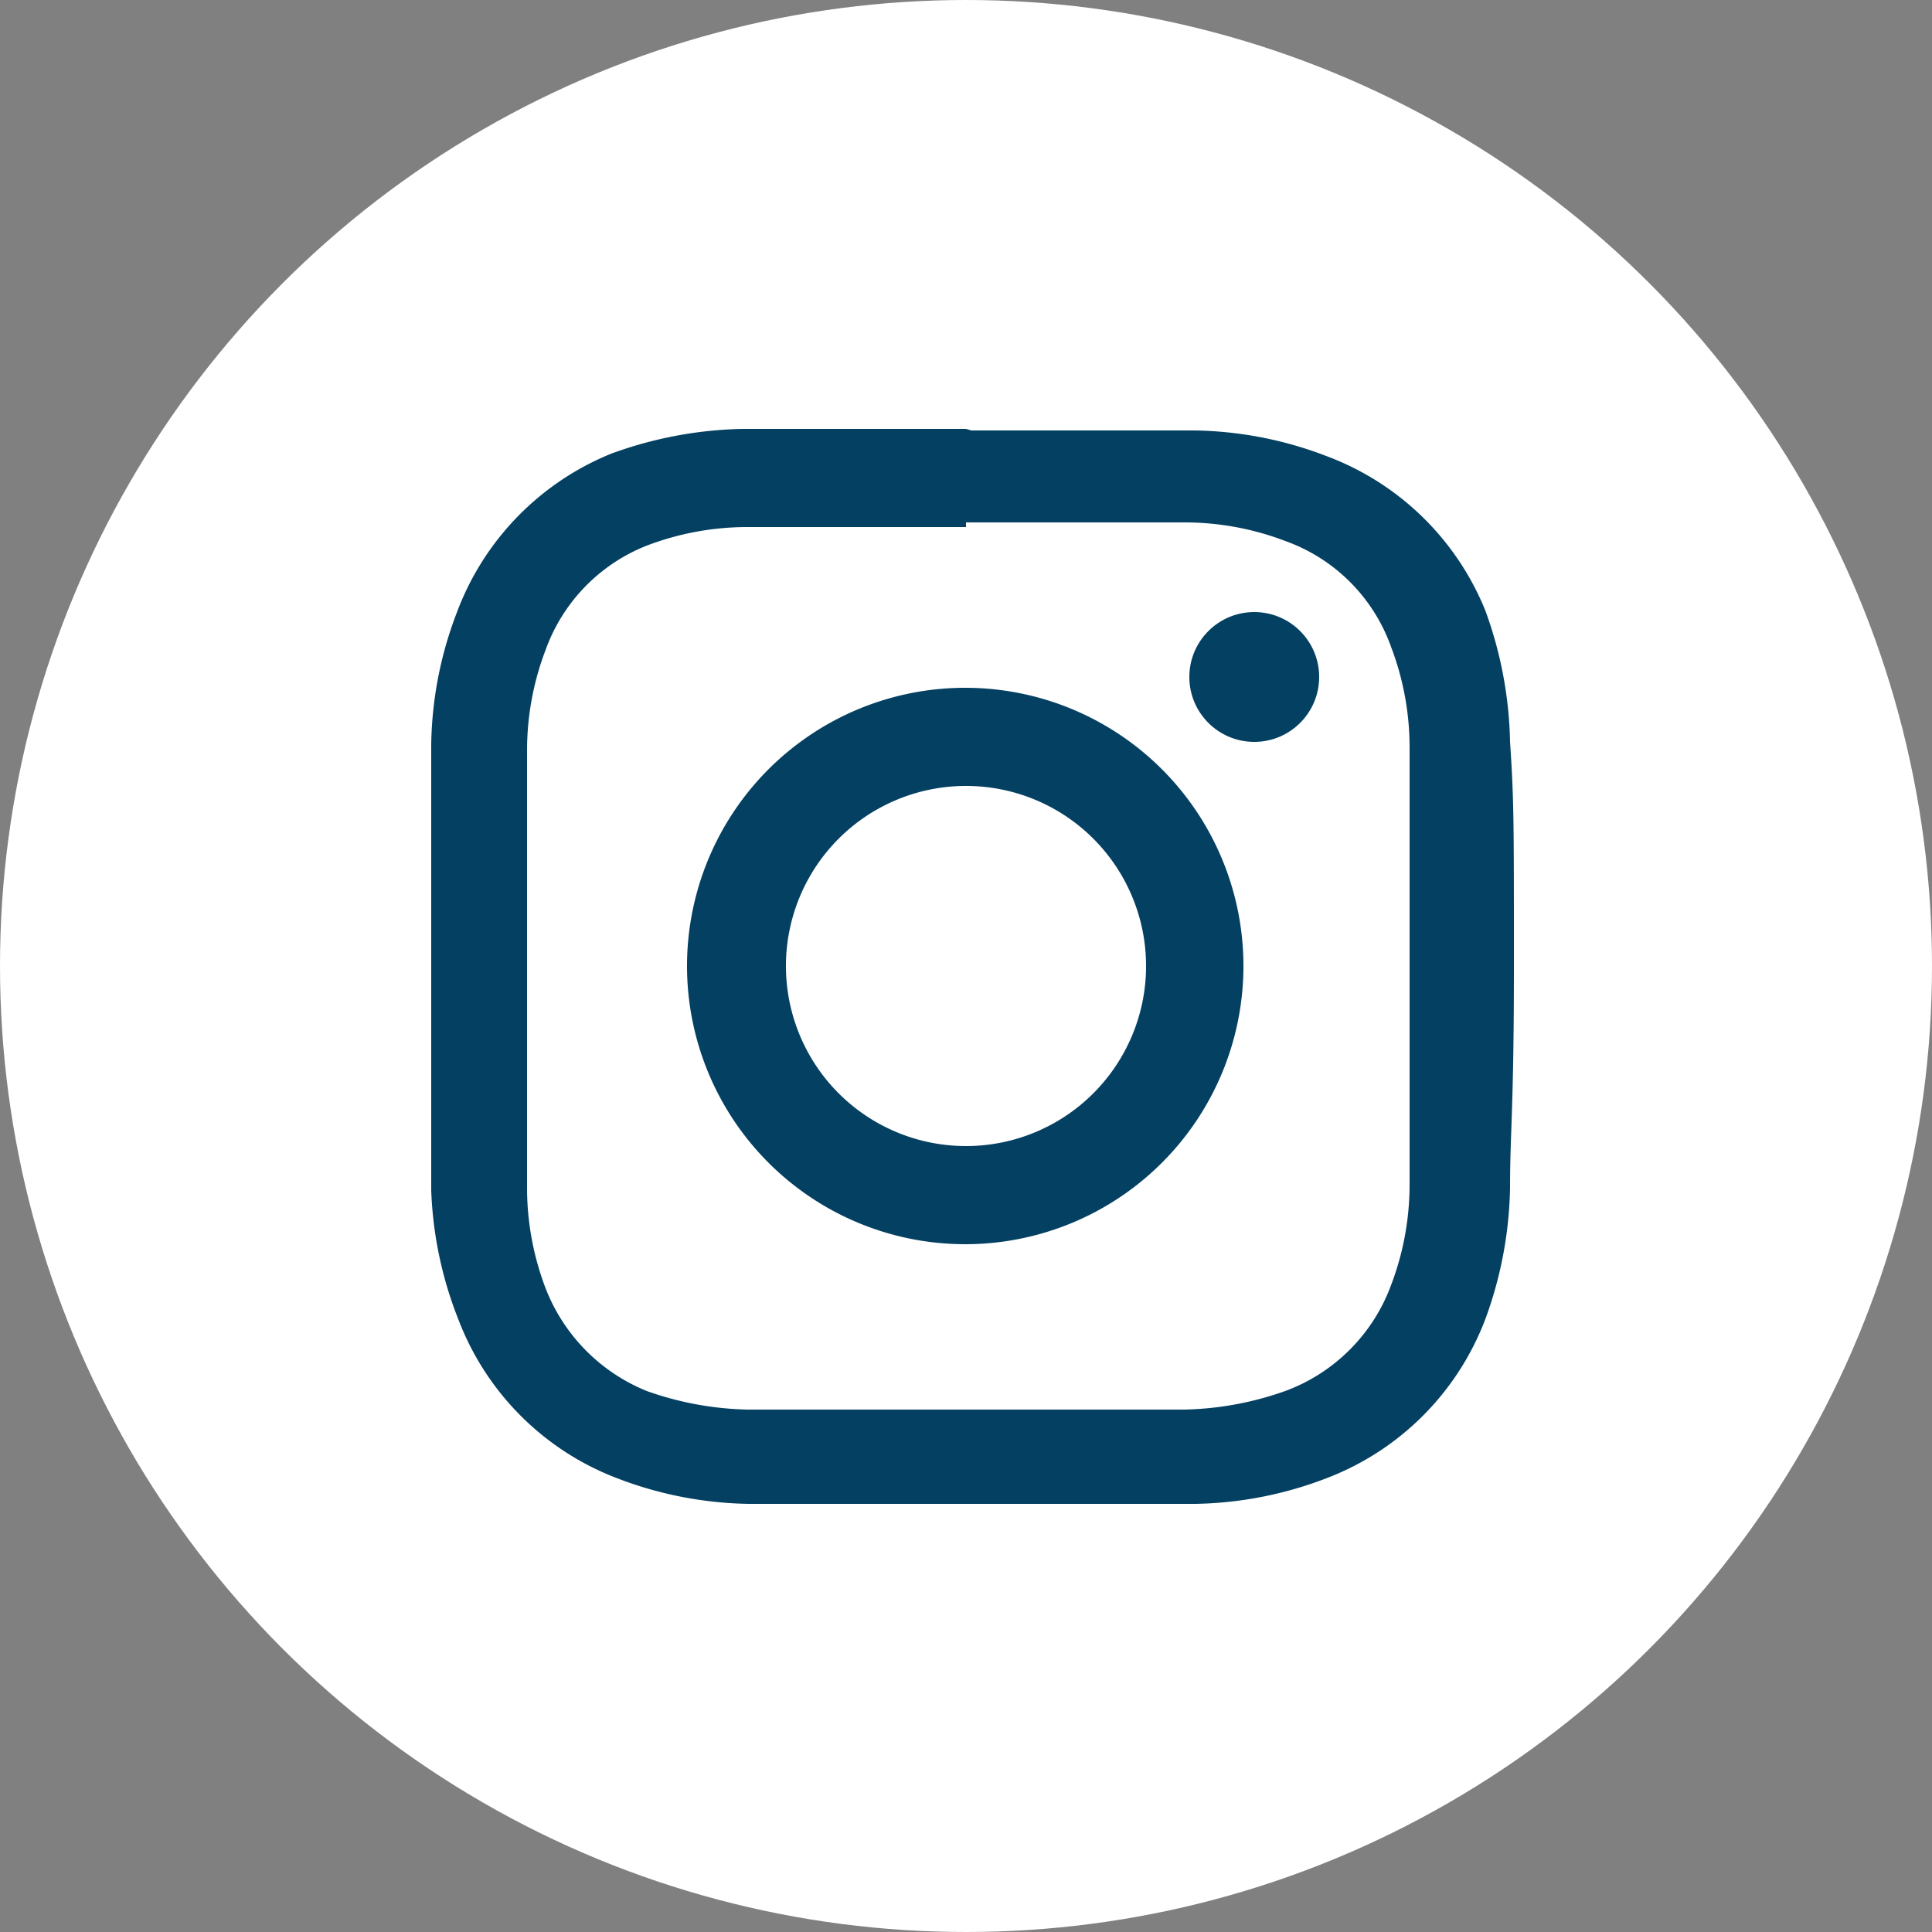 <svg id="Layer_1" data-name="Layer 1" xmlns="http://www.w3.org/2000/svg" viewBox="0 0 25 25"><rect x="0" y="0" width="25" height="25" fill="#808080" stroke="none"/><defs><style>.cls-1{fill:#fff;}.cls-2{fill:#044062;}</style></defs><circle id="back-65" class="cls-1" cx="12.5" cy="12.5" r="12.5"/><path class="cls-2" d="M12.5,6.76c1.87,0,2.09,0,2.83,0a3.65,3.65,0,0,1,1.3.24A2.26,2.26,0,0,1,18,8.37a3.65,3.65,0,0,1,.24,1.3c0,.74,0,1,0,2.83s0,2.09,0,2.83a3.65,3.65,0,0,1-.24,1.3A2.31,2.31,0,0,1,16.63,18a4.15,4.15,0,0,1-1.3.24c-.74,0-1,0-2.83,0s-2.09,0-2.83,0A4.15,4.15,0,0,1,8.37,18a2.35,2.35,0,0,1-1.31-1.33,3.65,3.65,0,0,1-.24-1.3c0-.74,0-1,0-2.83s0-2.09,0-2.83a3.65,3.65,0,0,1,.24-1.3A2.28,2.28,0,0,1,8.37,7.06a3.65,3.65,0,0,1,1.3-.24c.74,0,1,0,2.83,0m0-1.27c-1.9,0-2.14,0-2.89,0a5.22,5.22,0,0,0-1.7.32,3.56,3.56,0,0,0-2,2.06,4.94,4.94,0,0,0-.33,1.7c0,.75,0,1,0,2.89s0,2.13,0,2.88a5,5,0,0,0,.35,1.67,3.55,3.55,0,0,0,2.06,2.06,4.94,4.94,0,0,0,1.7.33c.75,0,1,0,2.88,0s2.14,0,2.89,0a4.94,4.94,0,0,0,1.7-.33,3.55,3.55,0,0,0,2.06-2.06,5.17,5.17,0,0,0,.32-1.7c0-.74.05-1,.05-2.88s0-2.14-.05-2.89a5.22,5.22,0,0,0-.32-1.7,3.56,3.56,0,0,0-2.06-2,4.94,4.94,0,0,0-1.7-.33c-.75,0-1,0-2.89,0Z"/><path class="cls-2" d="M12.5,8.9a3.6,3.6,0,1,0,3.59,3.6h0A3.6,3.6,0,0,0,12.5,8.9Zm0,5.93a2.33,2.33,0,1,1,2.33-2.33h0a2.33,2.33,0,0,1-2.33,2.33Z"/><circle class="cls-2" cx="16.23" cy="8.76" r="0.84"/></svg>
